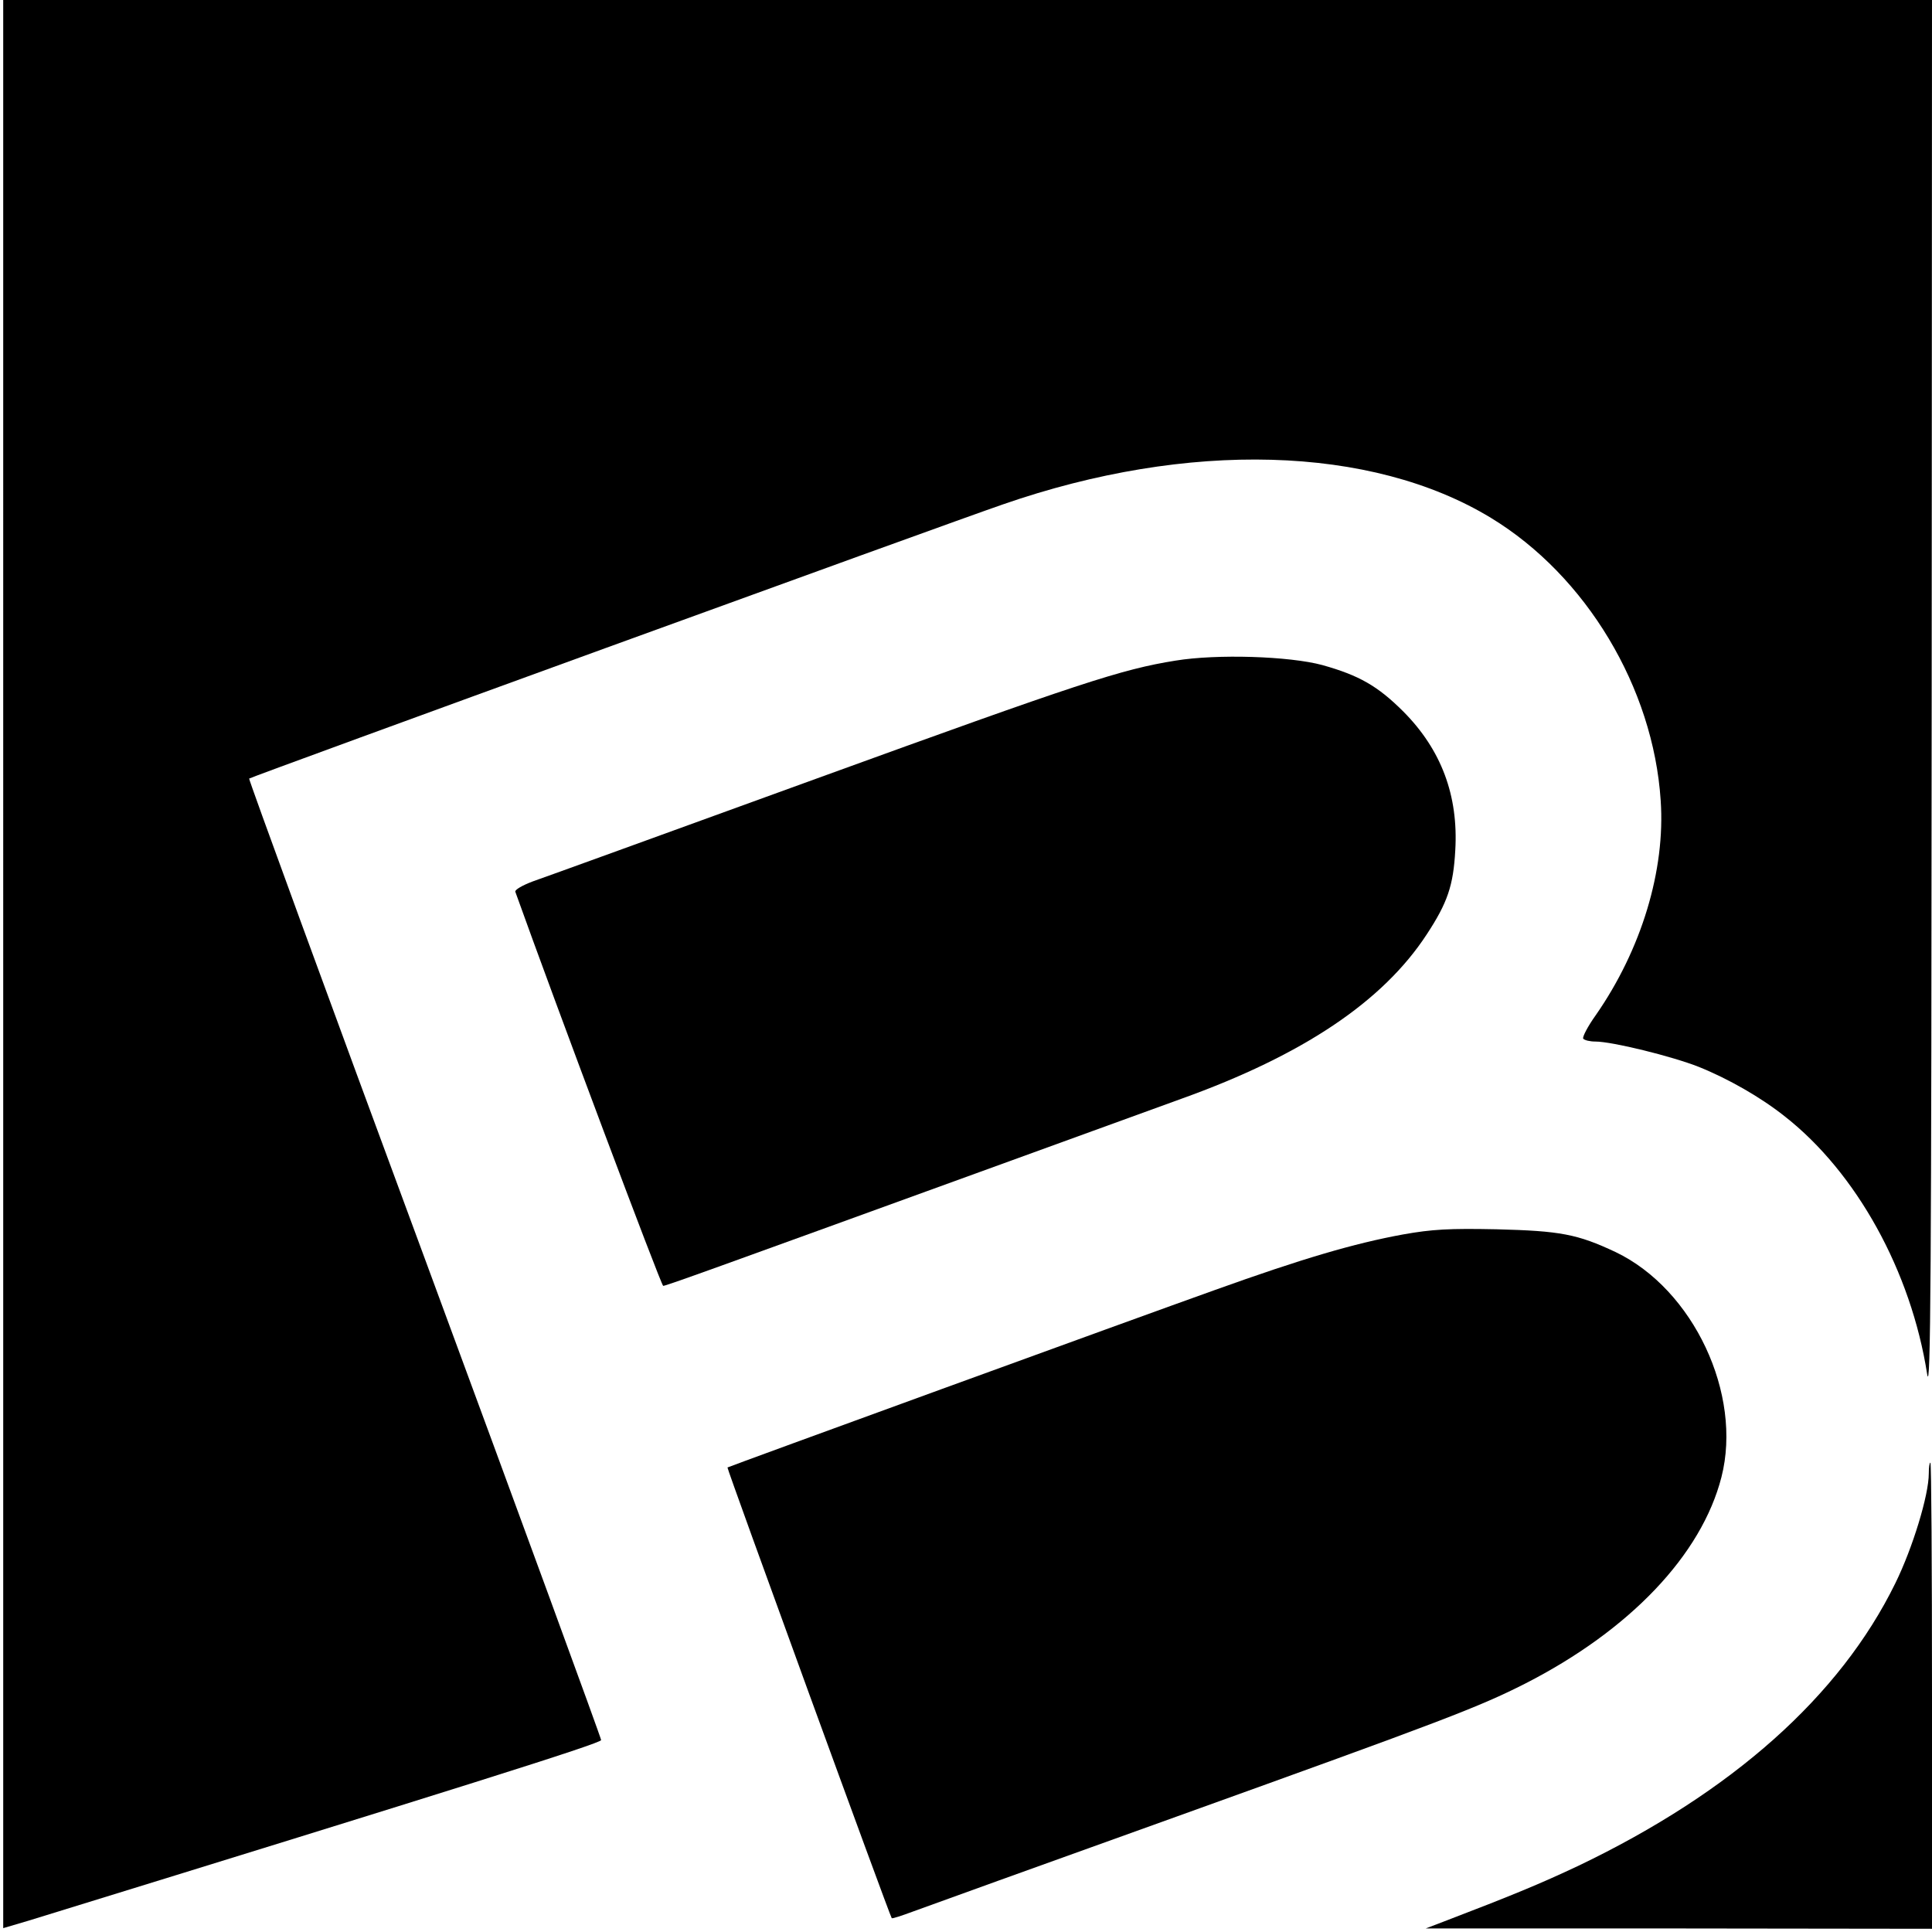 <svg height="601pt" preserveAspectRatio="xMidYMid meet" viewBox="0 0 601 601" width="601pt" xmlns="http://www.w3.org/2000/svg"><g transform="matrix(.1 0 0 -.1 0 601)"><path d="m10 3011v-2999l78 23c1327 409 1782 552 1782 562 0 6-247 681-549 1499-303 819-548 1490-546 1492 4 5 2173 794 2345 853 576 200 1146 184 1518-42 296-180 505-528 528-879 15-217-60-464-202-668-25-35-42-68-39-73 4-5 21-9 38-9 52 0 239-46 322-79 92-37 193-95 266-153 224-175 394-483 444-803 11-66 13 307 14 2098l1 2177h-3000-3000z"/><path d="m3657 3955c-169-27-299-70-1117-367-454-165-851-309-883-320-32-12-56-26-54-32 126-352 454-1226 460-1226 9 0 147 50 987 355 267 97 548 199 625 227 379 136 627 303 763 511 65 99 83 152 89 262 10 171-44 313-161 431-80 80-138 113-252 145-103 28-329 35-457 14z"/><path d="m4365 2170c-153-28-313-75-586-173-244-87-1512-549-1516-552-3-1 506-1398 511-1402 2-2 32 8 67 21s404 146 819 295c834 300 939 340 1085 414 325 166 548 400 610 642 66 258-87 584-329 700-119 56-172 66-371 71-147 3-200 0-290-16z"/><path d="m6000 1426c0-67-50-231-104-341-172-351-507-650-988-880-117-55-201-90-418-173l-55-21h788l787-1v725c0 399-2 725-5 725s-5-15-5-34z"/></g></svg>